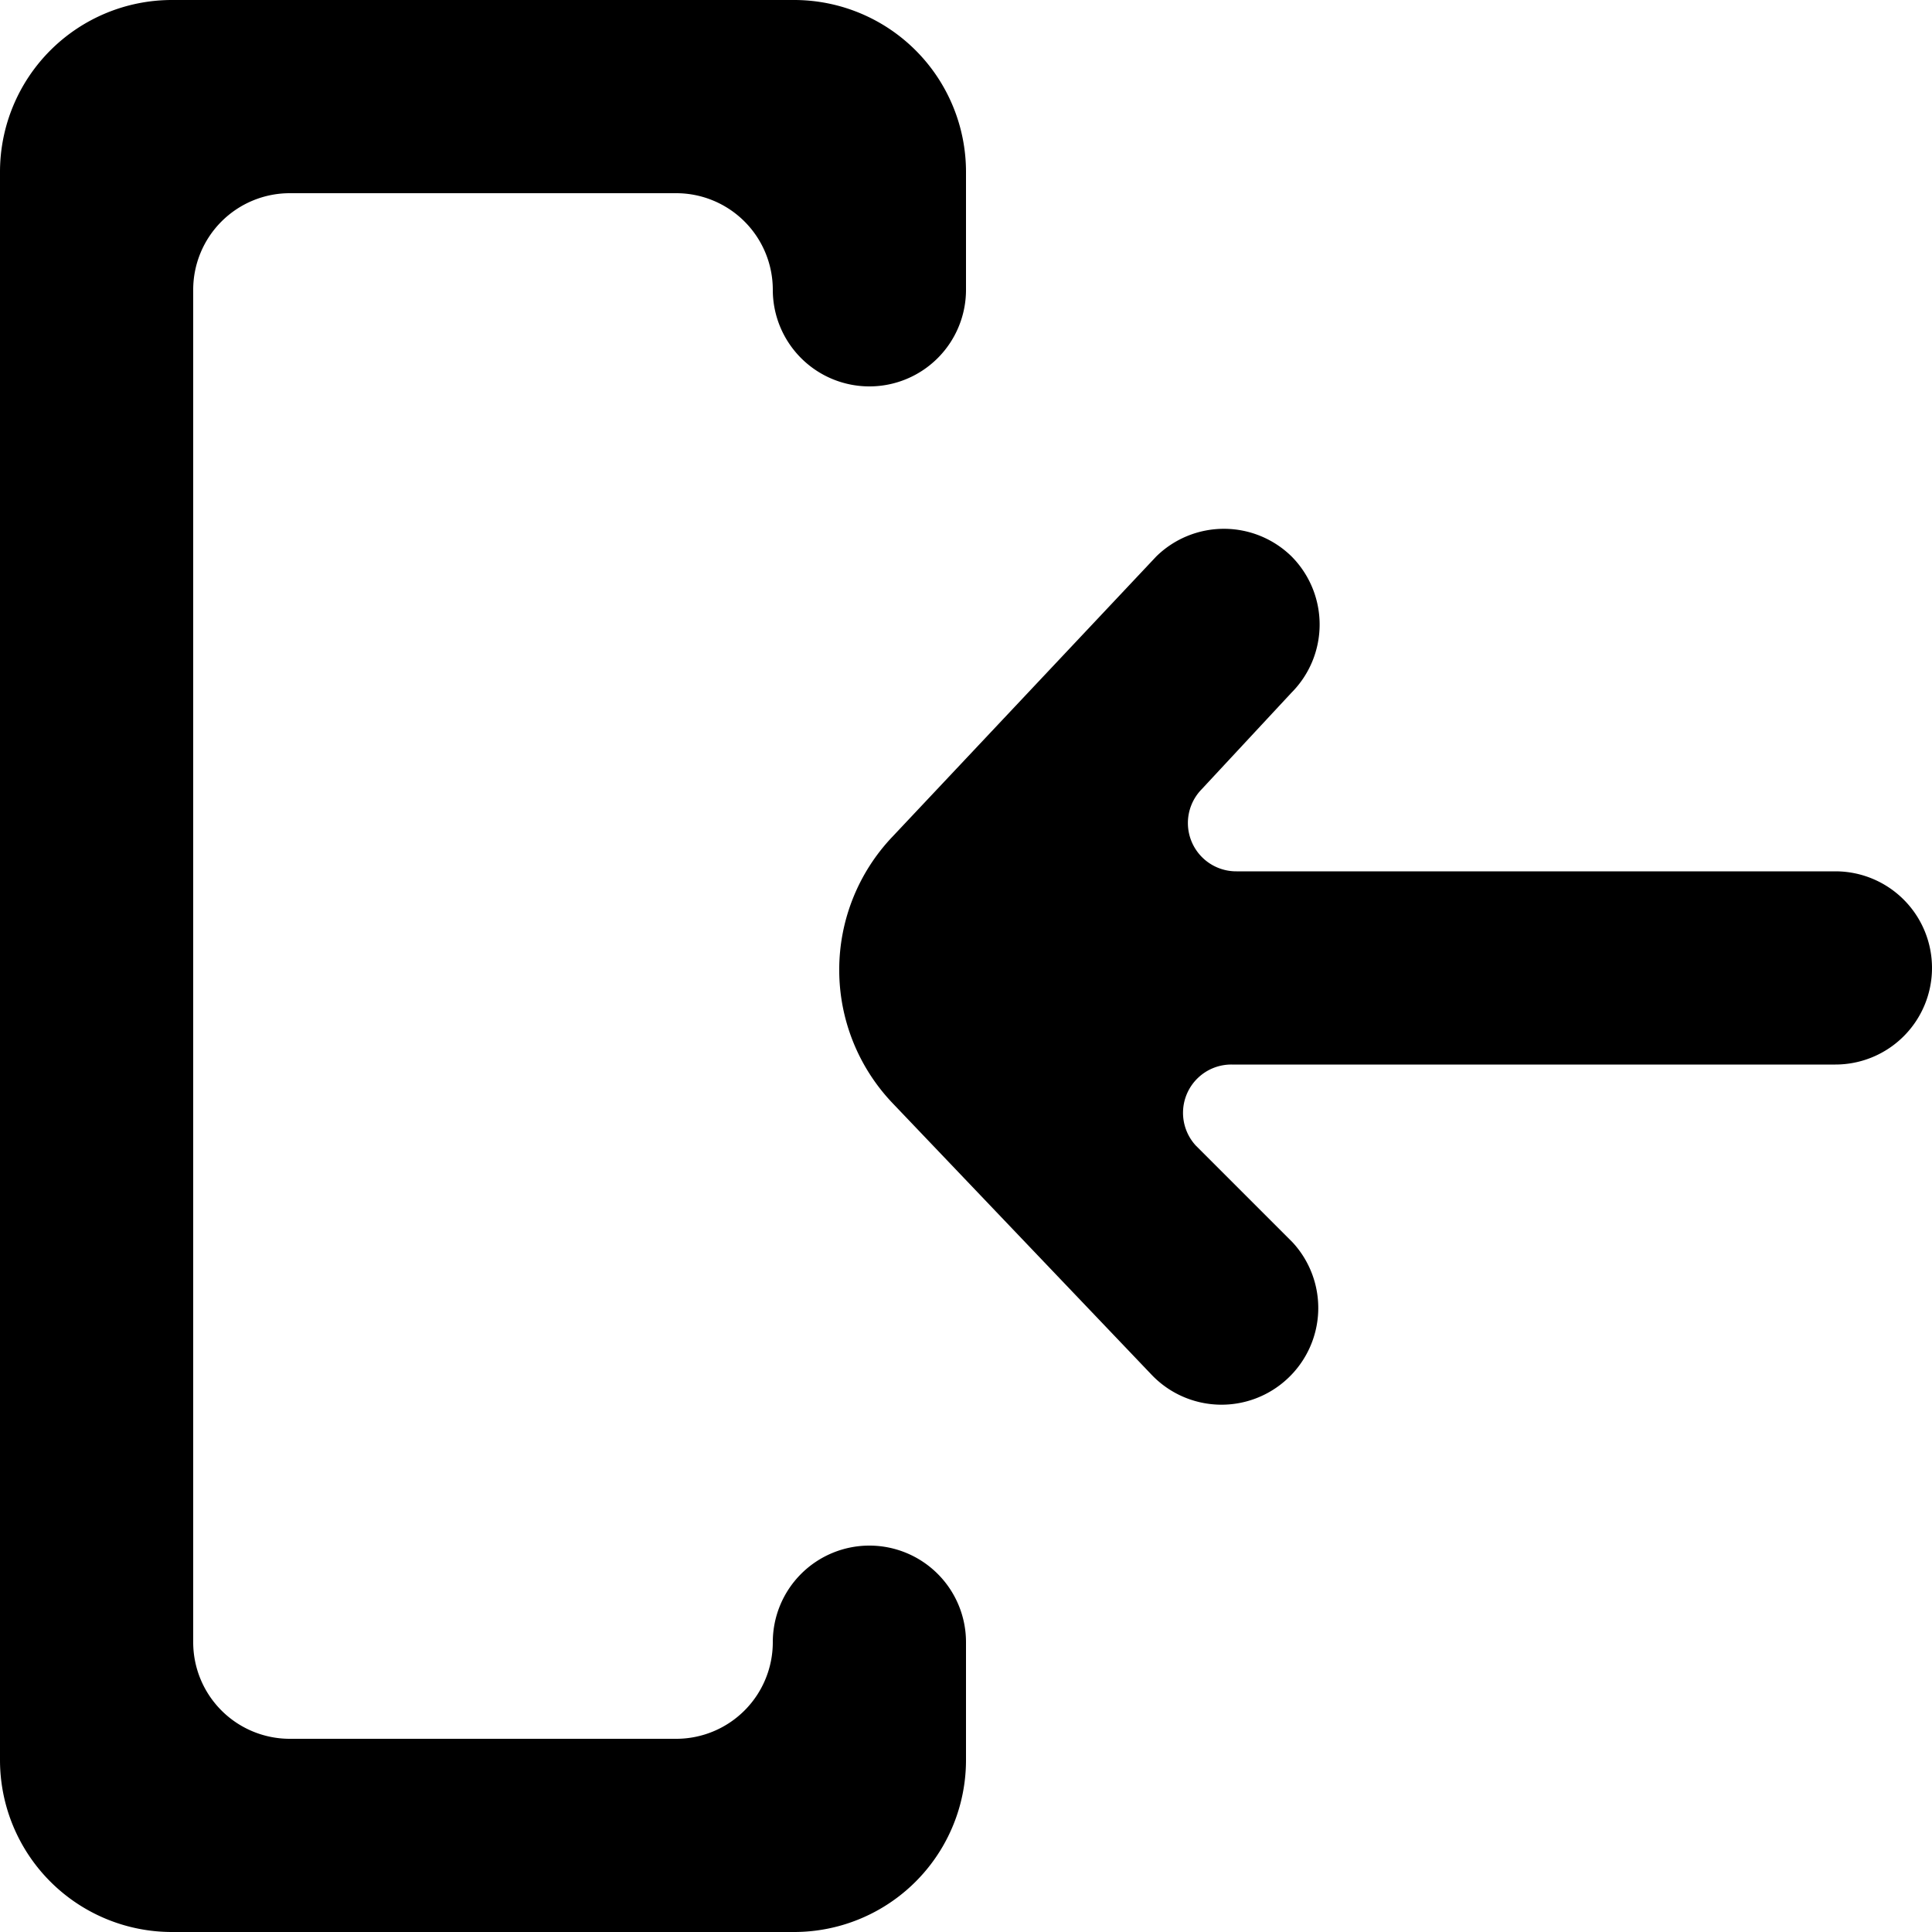 <svg xmlns="http://www.w3.org/2000/svg" viewBox="0 0 20 20"><g id="Arrows"><path id="arrow_in_left" d="M1.78,20H8.22A1.78,1.78,0,0,0,10,18.22V17a1,1,0,0,0-1-1H9a1,1,0,0,0-1,1v0a1,1,0,0,1-1,1H3a1,1,0,0,1-1-1V3A1,1,0,0,1,3,2H7A1,1,0,0,1,8,3V3A1,1,0,0,0,9,4H9a1,1,0,0,0,1-1V1.78A1.78,1.78,0,0,0,8.22,0H1.78A1.78,1.78,0,0,0,0,1.78V18.22A1.78,1.78,0,0,0,1.78,20Zm11.55-5.73h0a1,1,0,0,0,.05-1.41l-1-1a.5.5,0,0,1,.37-.84H19a1,1,0,0,0,1-1h0a1,1,0,0,0-1-1H12.8a.5.5,0,0,1-.36-.85l.93-1a1,1,0,0,0,0-1.41h0a1,1,0,0,0-1.4,0L9.24,8.66a2,2,0,0,0,0,2.76l2.68,2.81A1,1,0,0,0,13.33,14.27Z"/></g></svg>
